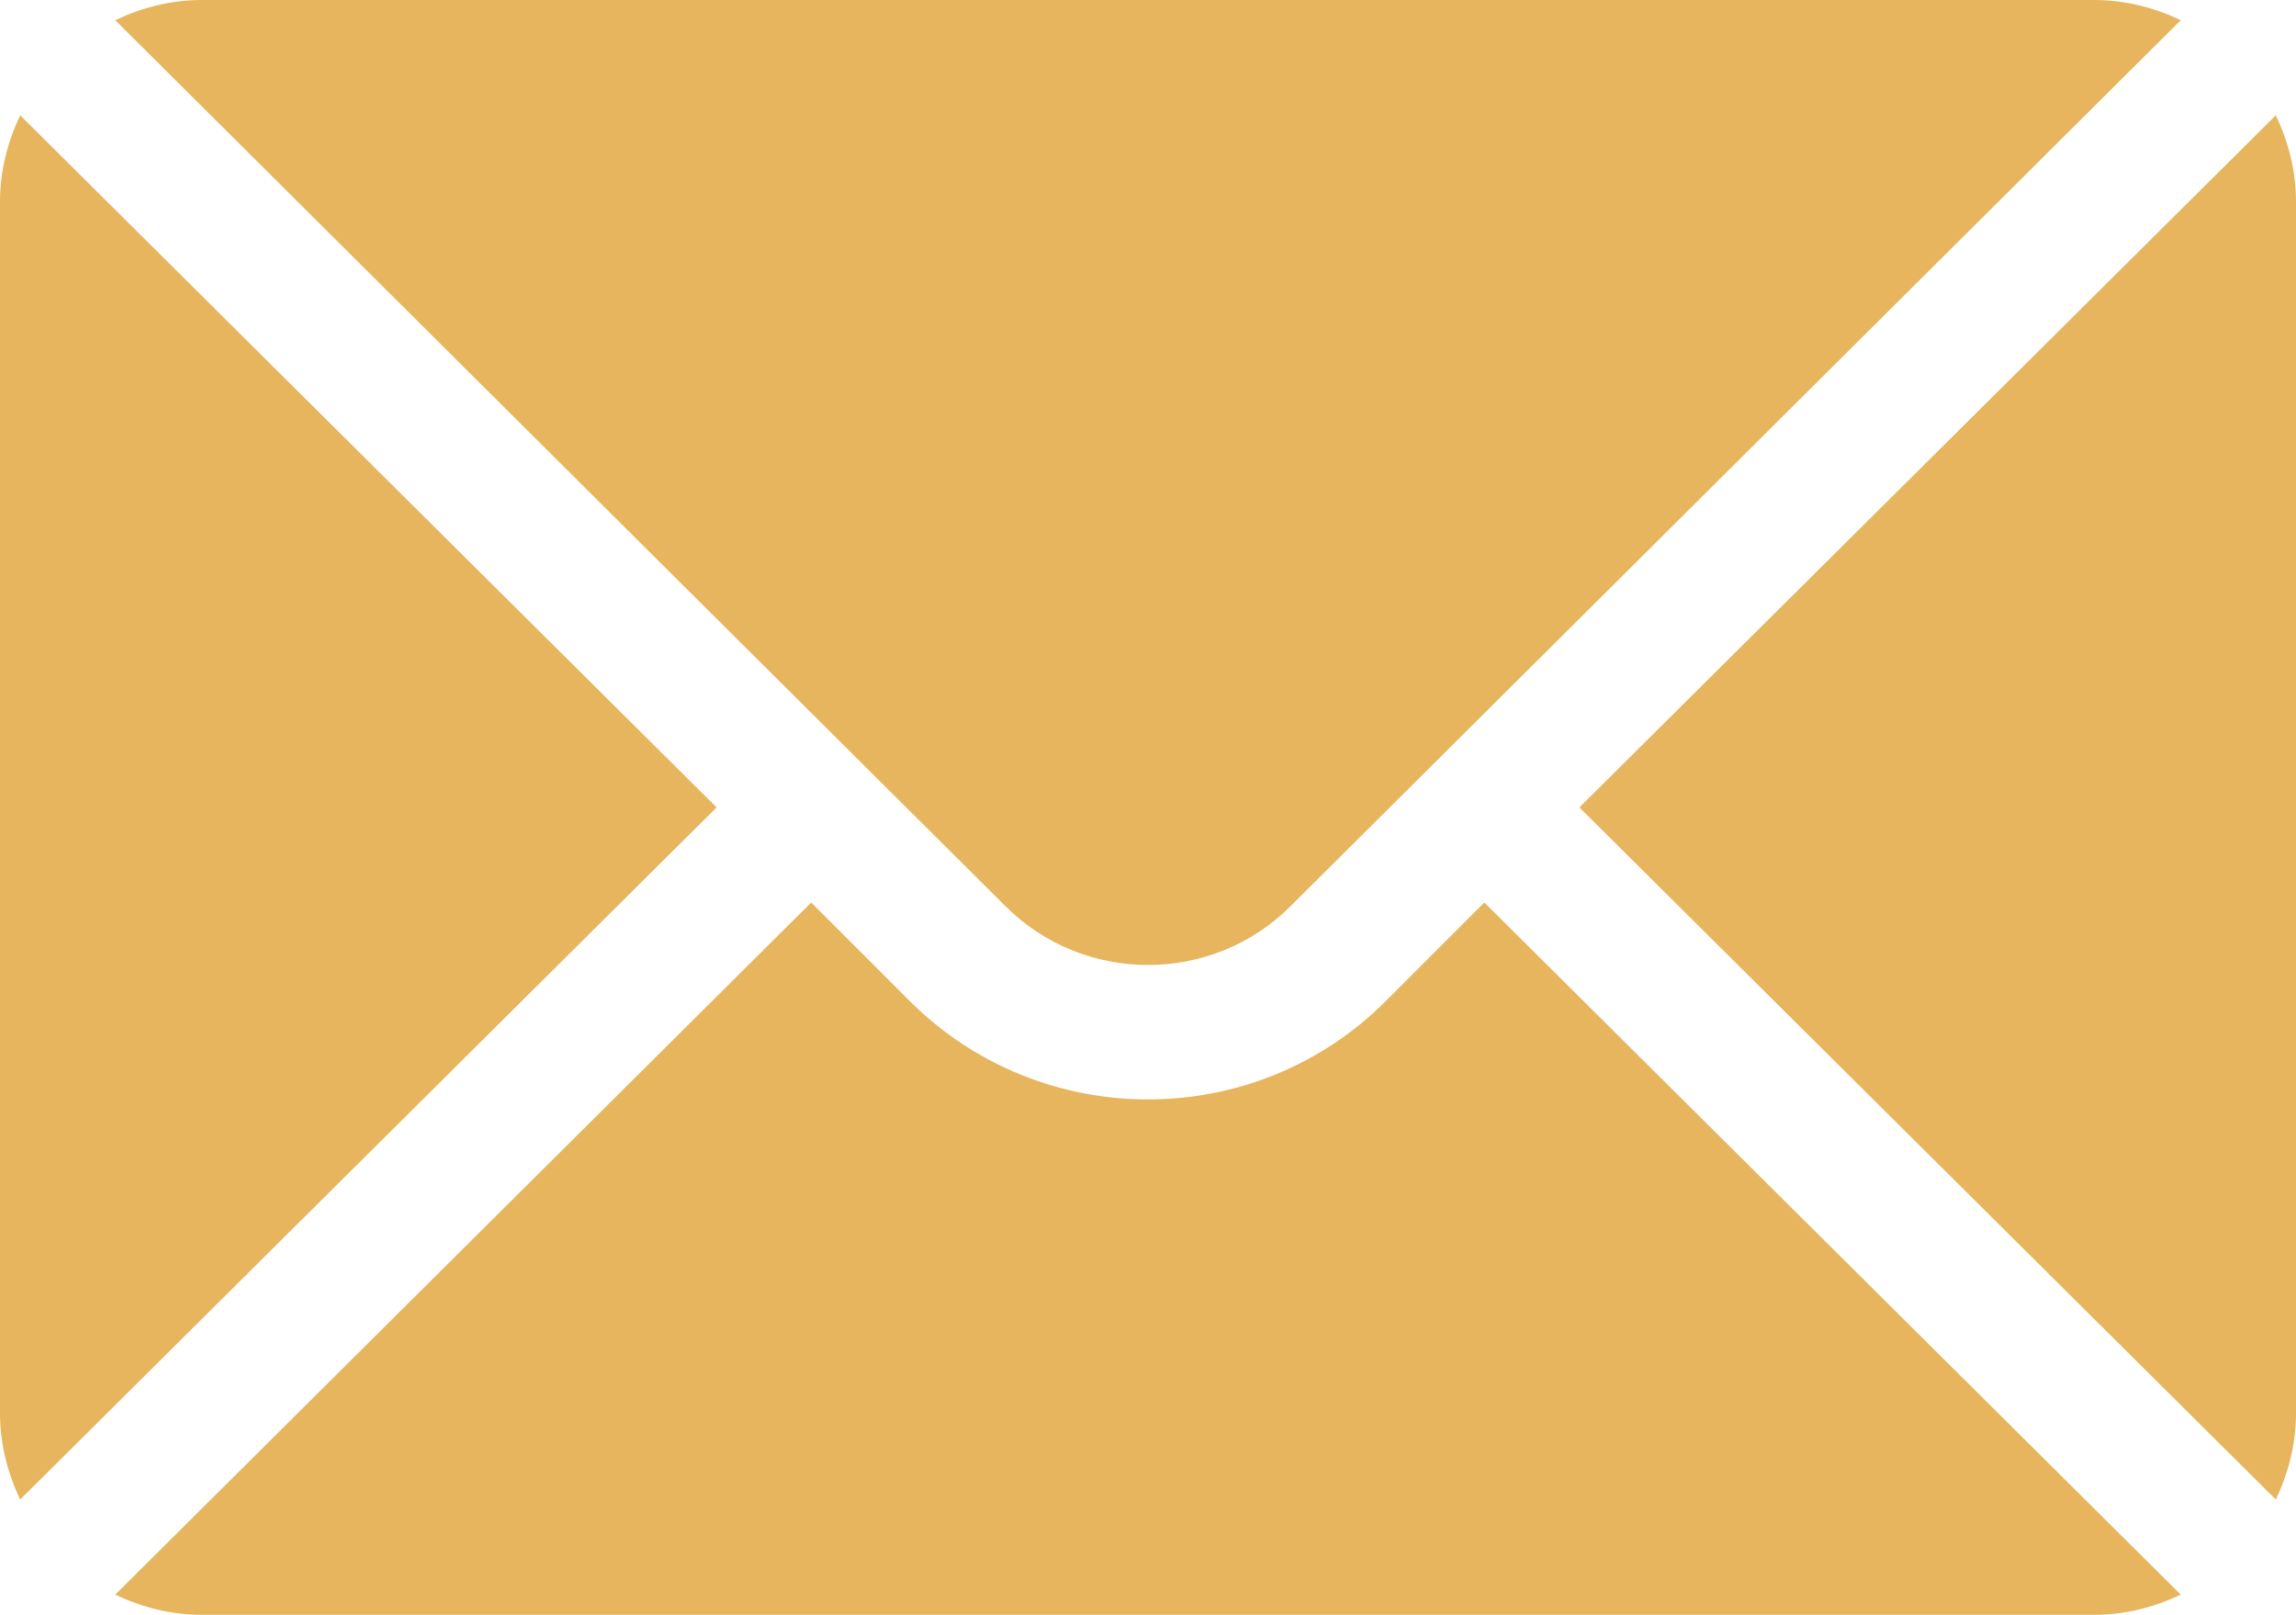 <?xml version="1.0" encoding="UTF-8"?>
<svg id="Capa_1" xmlns="http://www.w3.org/2000/svg" width="512" height="360" version="1.1" viewBox="0 0 512 360">
  <!-- Generator: Adobe Illustrator 29.0.1, SVG Export Plug-In . SVG Version: 2.1.0 Build 192)  -->
  <defs>
    <style>
      .st0 {
        fill: #e6b55d;
      }
    </style>
  </defs>
  <path class="st0" d="M507.5,25.7l-155.3,154.3,155.3,154.3c2.8-5.9,4.5-12.4,4.5-19.3V45c0-6.9-1.7-13.4-4.5-19.3Z"/>
  <path class="st0" d="M467,0H45c-6.9,0-13.4,1.7-19.3,4.5l198.5,197.5c17.5,17.5,46.1,17.5,63.6,0L486.3,4.5c-5.9-2.8-12.4-4.5-19.3-4.5Z"/>
  <path class="st0" d="M4.5,25.7C1.7,31.6,0,38.1,0,45v270c0,6.9,1.7,13.4,4.5,19.3l155.3-154.3L4.5,25.7Z"/>
  <path class="st0" d="M331,201.2l-22,22c-29.2,29.2-76.8,29.2-106.1,0l-22-22L25.7,355.5c5.9,2.8,12.4,4.5,19.3,4.5h422c6.9,0,13.4-1.7,19.3-4.5l-155.3-154.3Z"/>
</svg>